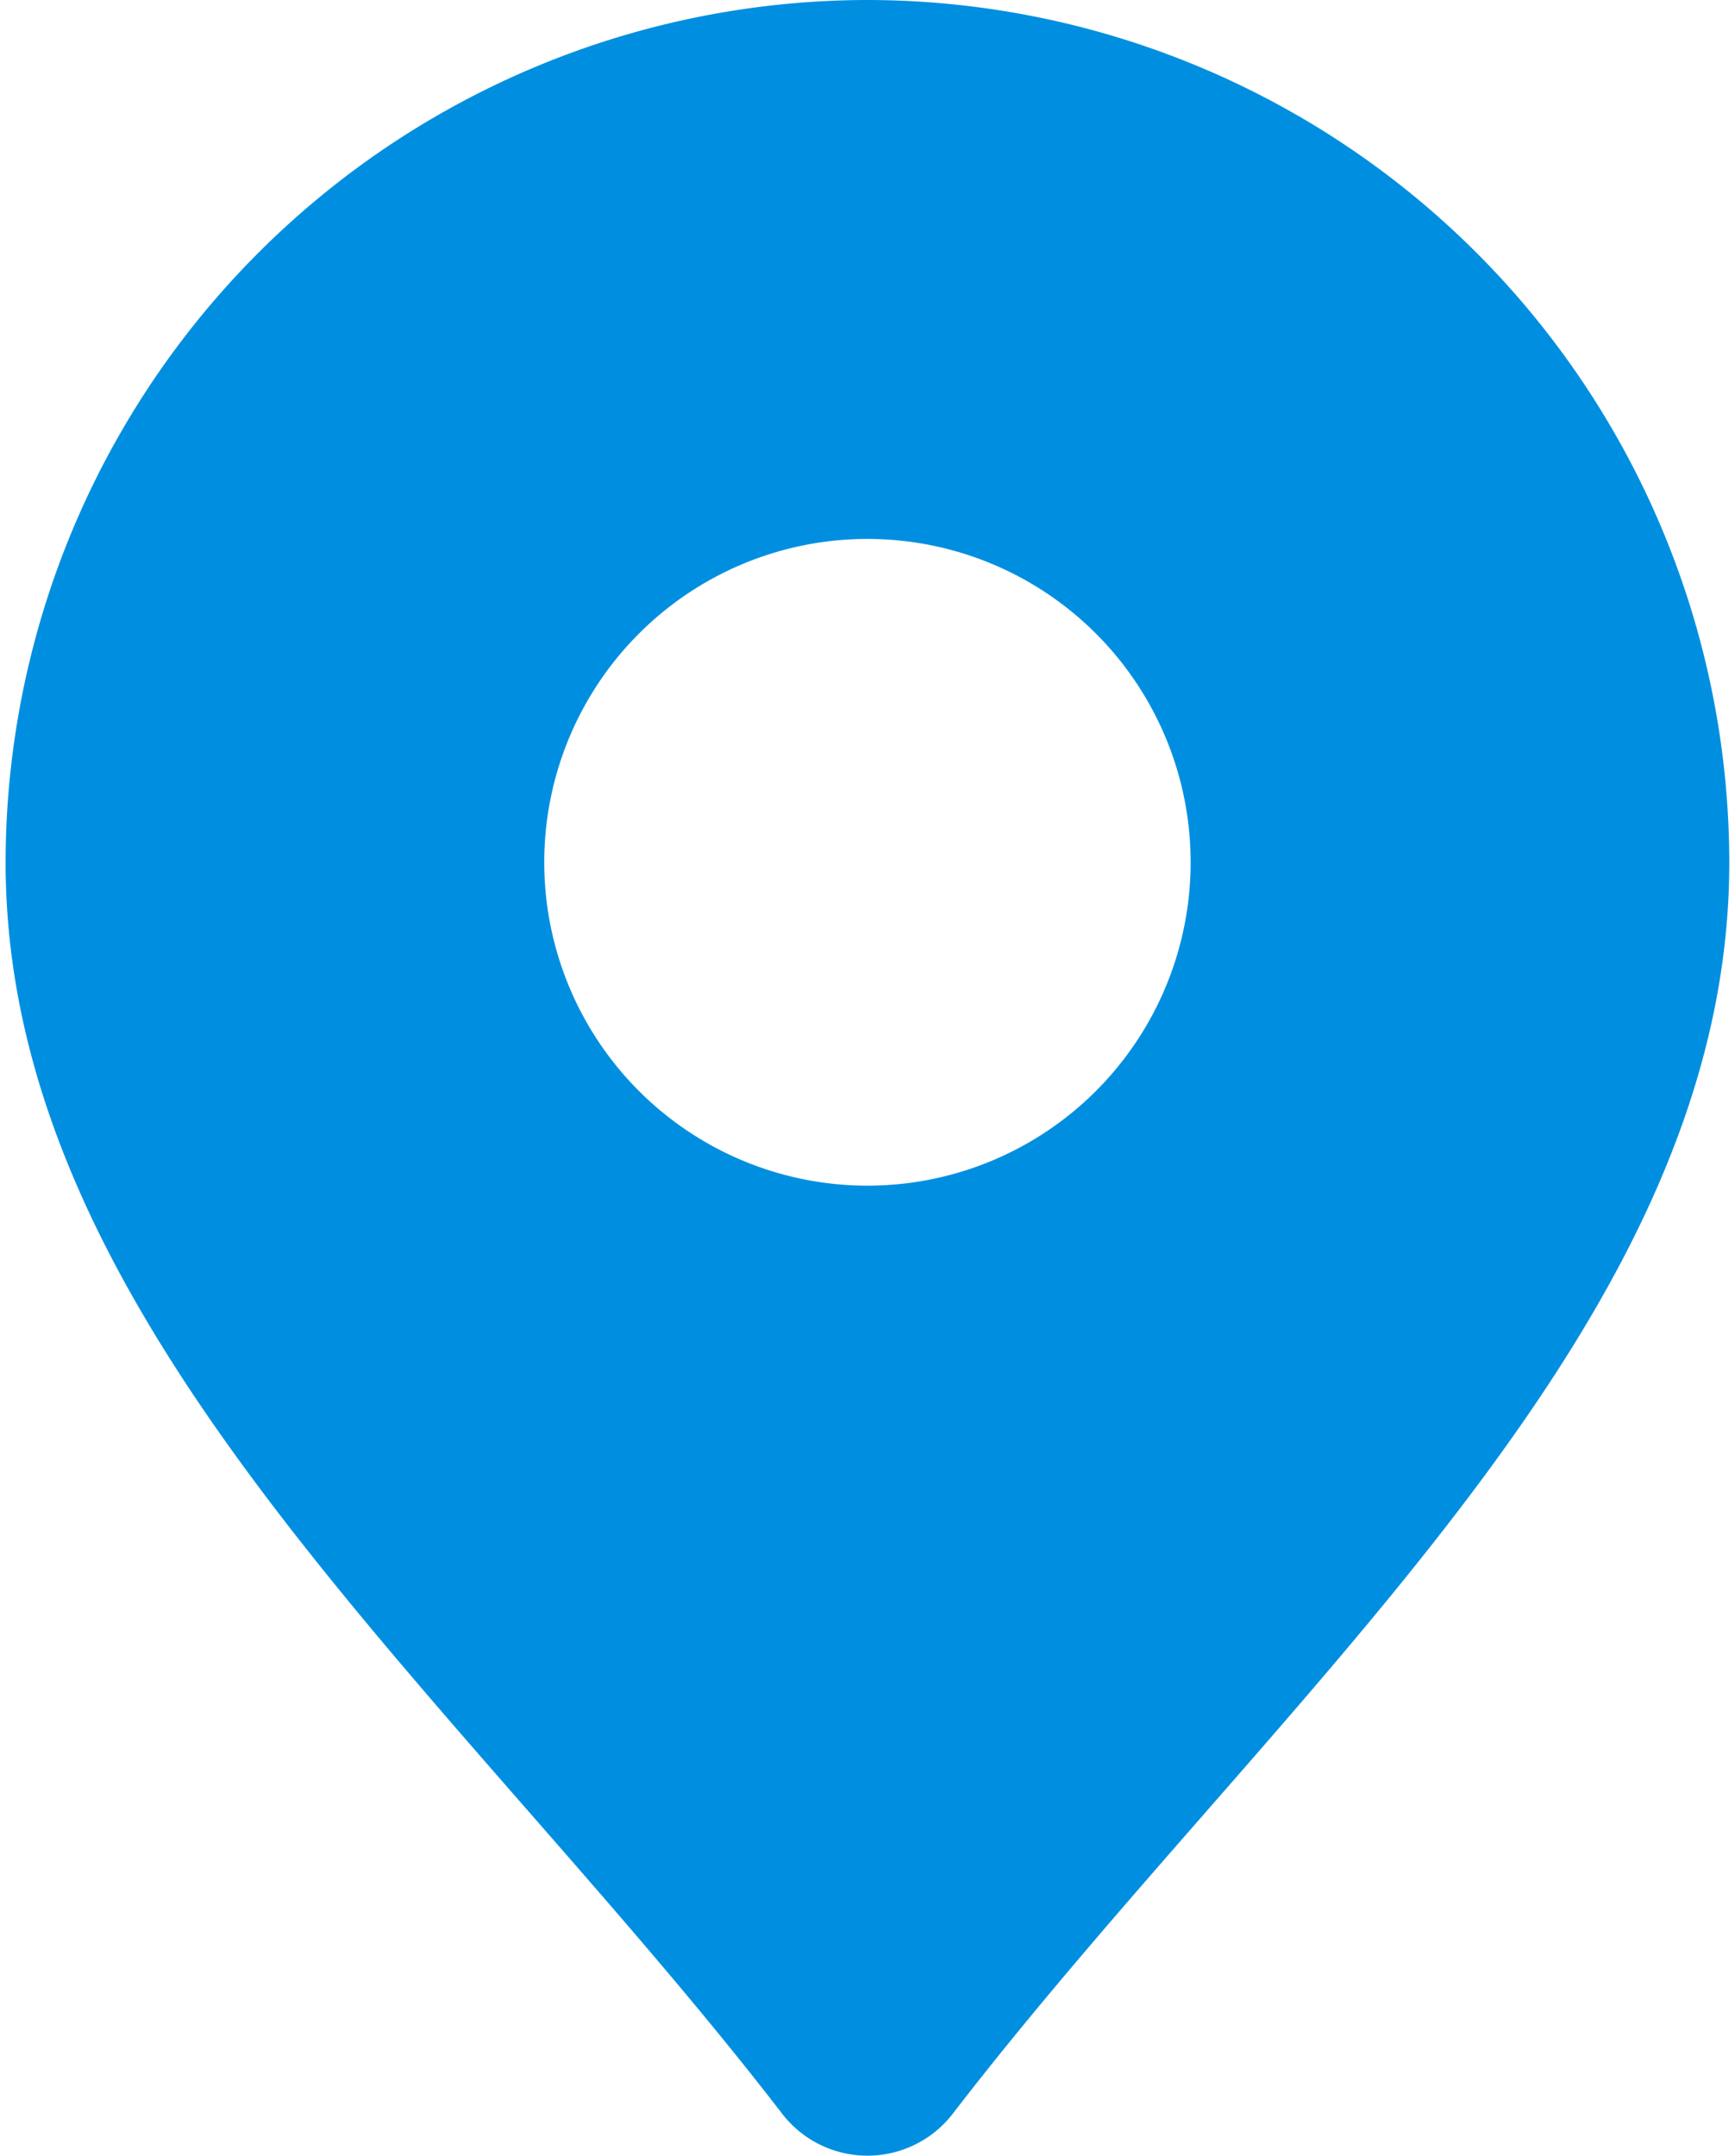 <?xml version="1.0" encoding="UTF-8"?> <svg xmlns="http://www.w3.org/2000/svg" data-name="Layer 3" width="16.105" height="20"> <rect id="backgroundrect" width="100%" height="100%" x="0" y="0" fill="none" stroke="none" style="" class=""></rect> <g class="currentLayer" style=""> <title>Layer 1</title> <path d="M8.052,0 a8.009,8.009 0 0 0 -8,8 c0,3.255 2.363,5.958 4.866,8.819 c0.792,0.906 1.612,1.843 2.342,2.791 a1,1 0 0 0 1.584,0 c0.73,-0.948 1.55,-1.885 2.342,-2.791 C13.689,13.958 16.052,11.255 16.052,8 A8.009,8.009 0 0 0 8.052,0 zm0,11 a3,3 0 1 1 3,-3 A3,3 0 0 1 8.052,11 z" id="svg_1" class="" fill-opacity="1" fill="#008fe0"></path> </g> </svg> 